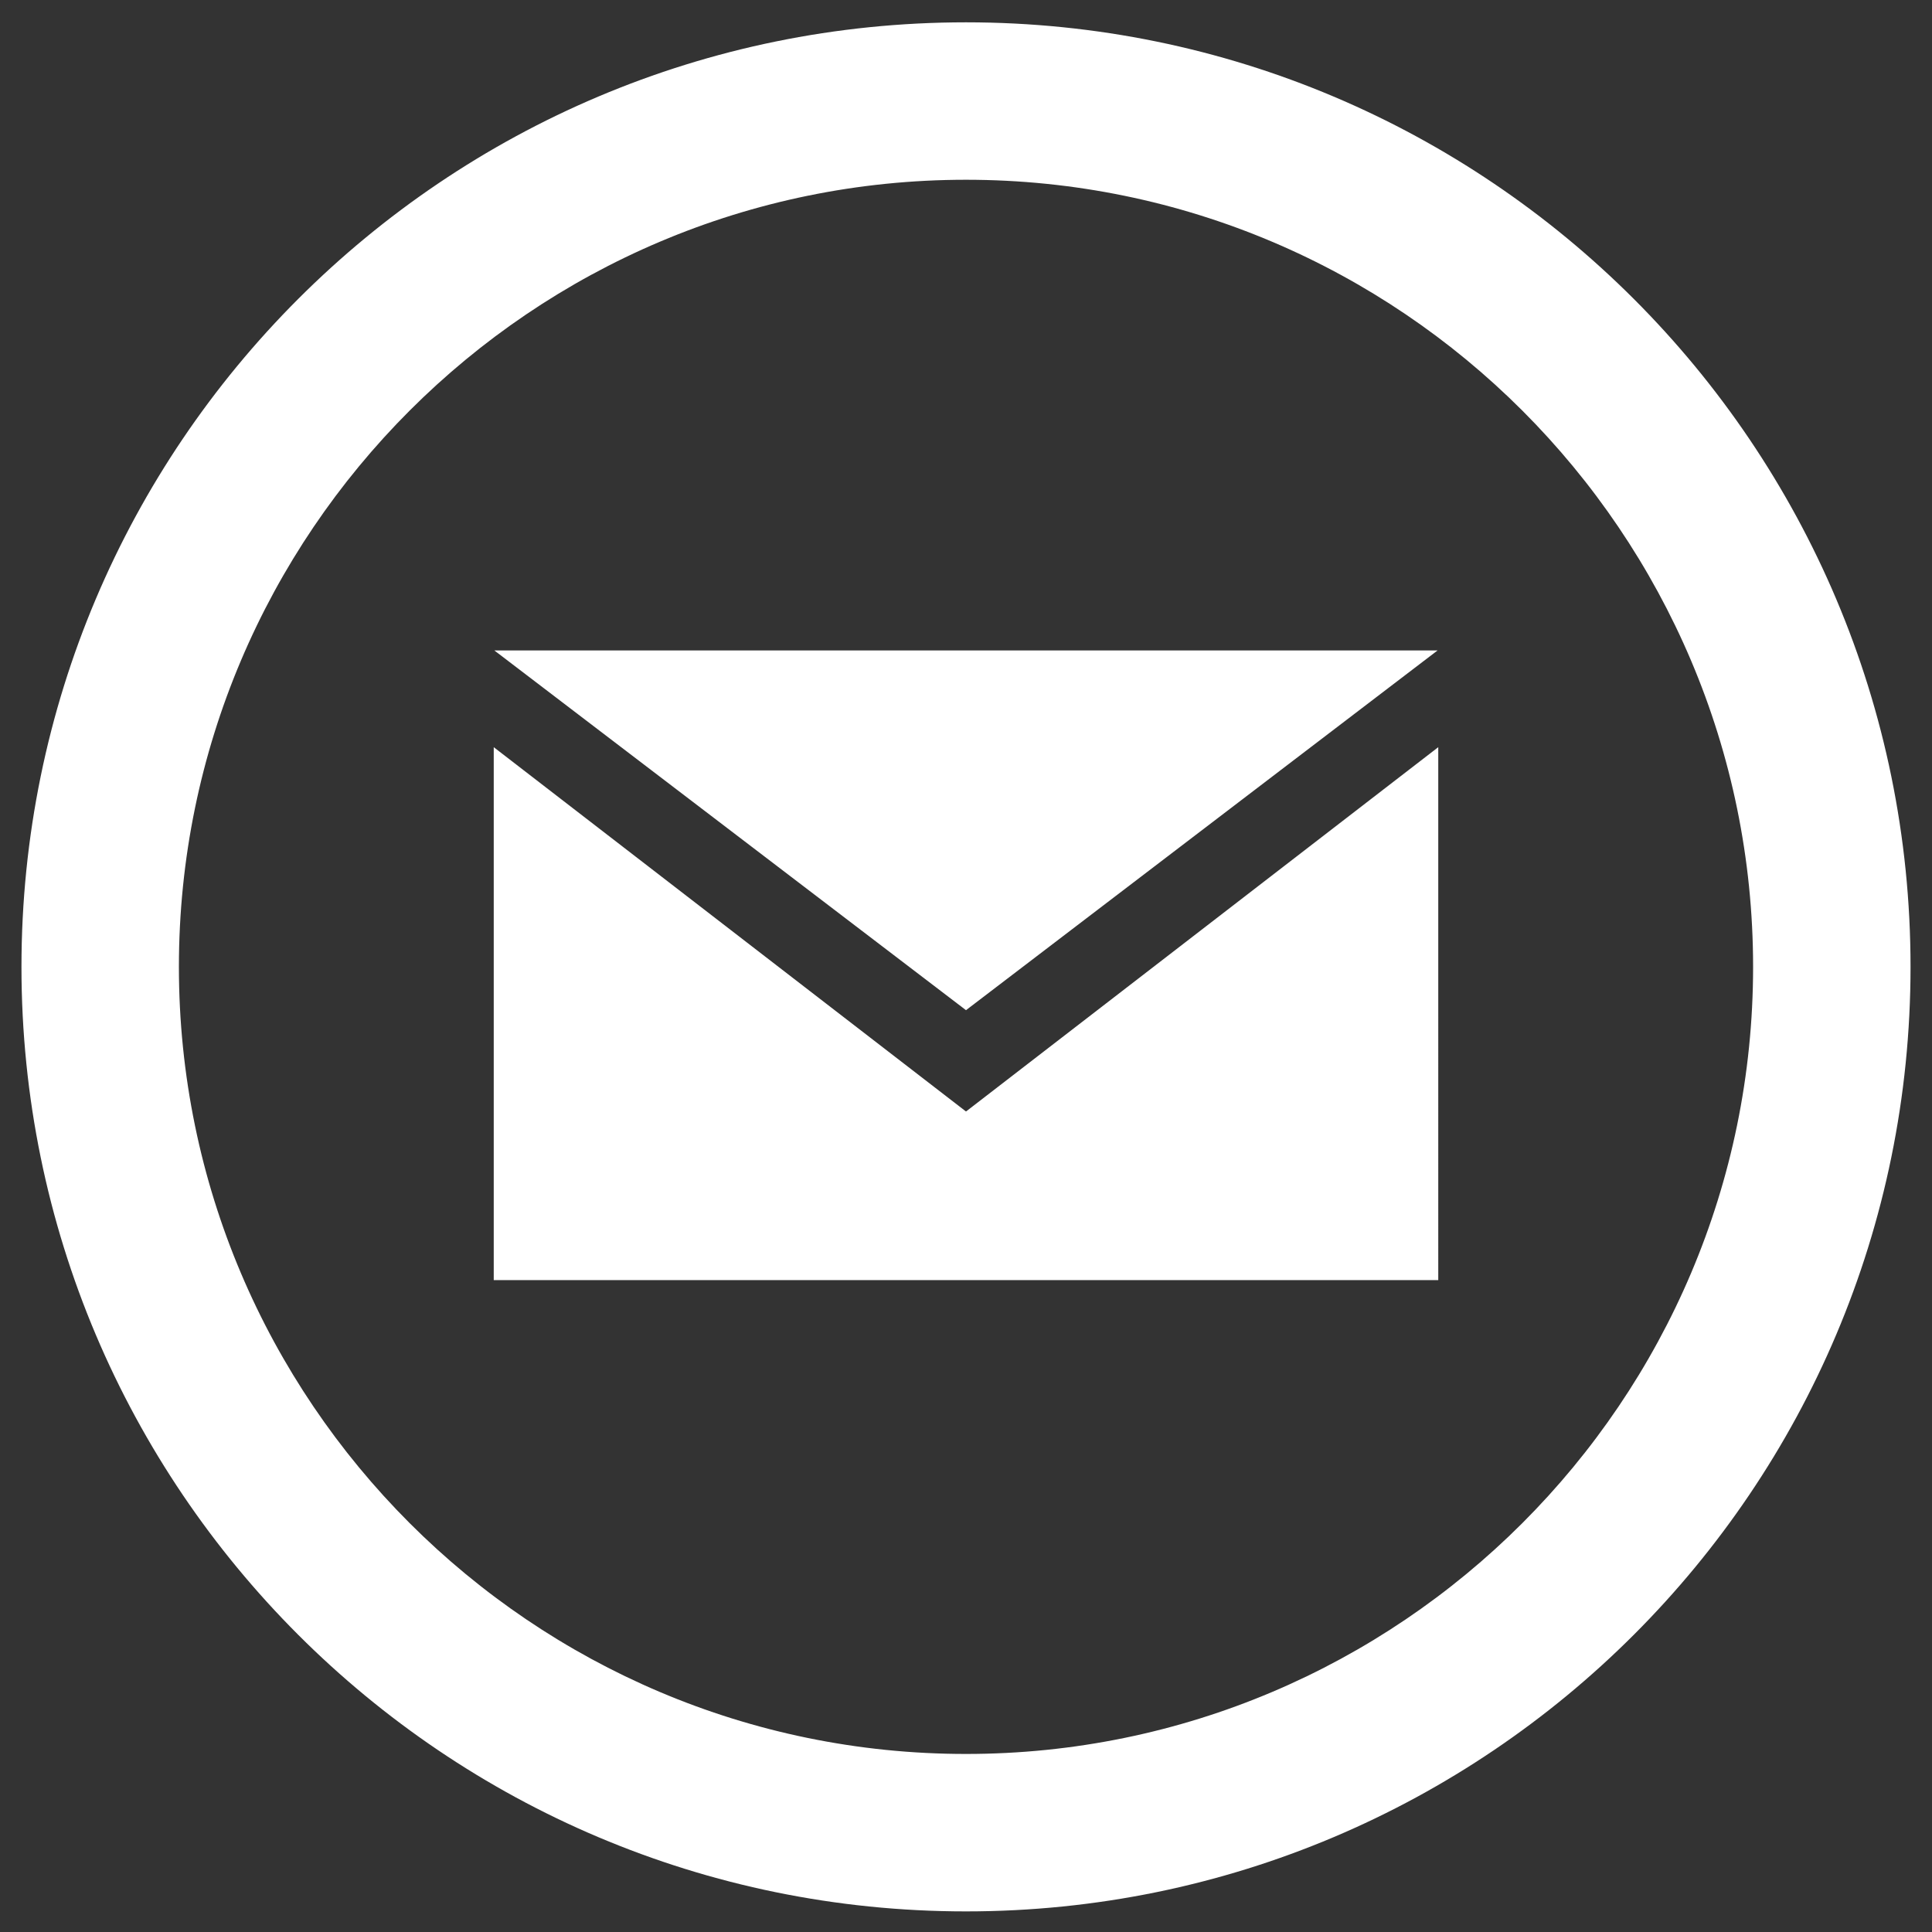 <?xml version="1.0" encoding="utf-8"?>
<!-- Generator: Adobe Illustrator 16.0.4, SVG Export Plug-In . SVG Version: 6.00 Build 0)  -->
<!DOCTYPE svg PUBLIC "-//W3C//DTD SVG 1.1//EN" "http://www.w3.org/Graphics/SVG/1.1/DTD/svg11.dtd">
<svg version="1.1" id="Ebene_1" xmlns="http://www.w3.org/2000/svg" xmlns:xlink="http://www.w3.org/1999/xlink" x="0px" y="0px"
	 width="45px" height="45px" viewBox="-10.5 -10.5 45 45" enable-background="new -10.5 -10.5 45 45" xml:space="preserve">
<rect x="-10.5" y="-10.5" width="45" height="45" fill="#333333" stroke="none"/>
<path fill="#FFFFFF" d="M12-6.313c10.108,0,18.333,8.224,18.333,18.333c0,10.11-8.225,18.333-18.333,18.333
	c-10.109,0-18.333-8.223-18.333-18.333C-6.333,1.911,1.891-6.313,12-6.313z M12-9.98c-12.149,0-22,9.851-22,22
	c0,12.149,9.851,22,22,22s22-9.851,22-22C34-0.129,24.149-9.98,12-9.98z M12,13.029L1.014,4.65h21.97L12,13.029z M12,15.389L1,6.903
	v12.413h22V6.903L12,15.389z"/>
</svg>
